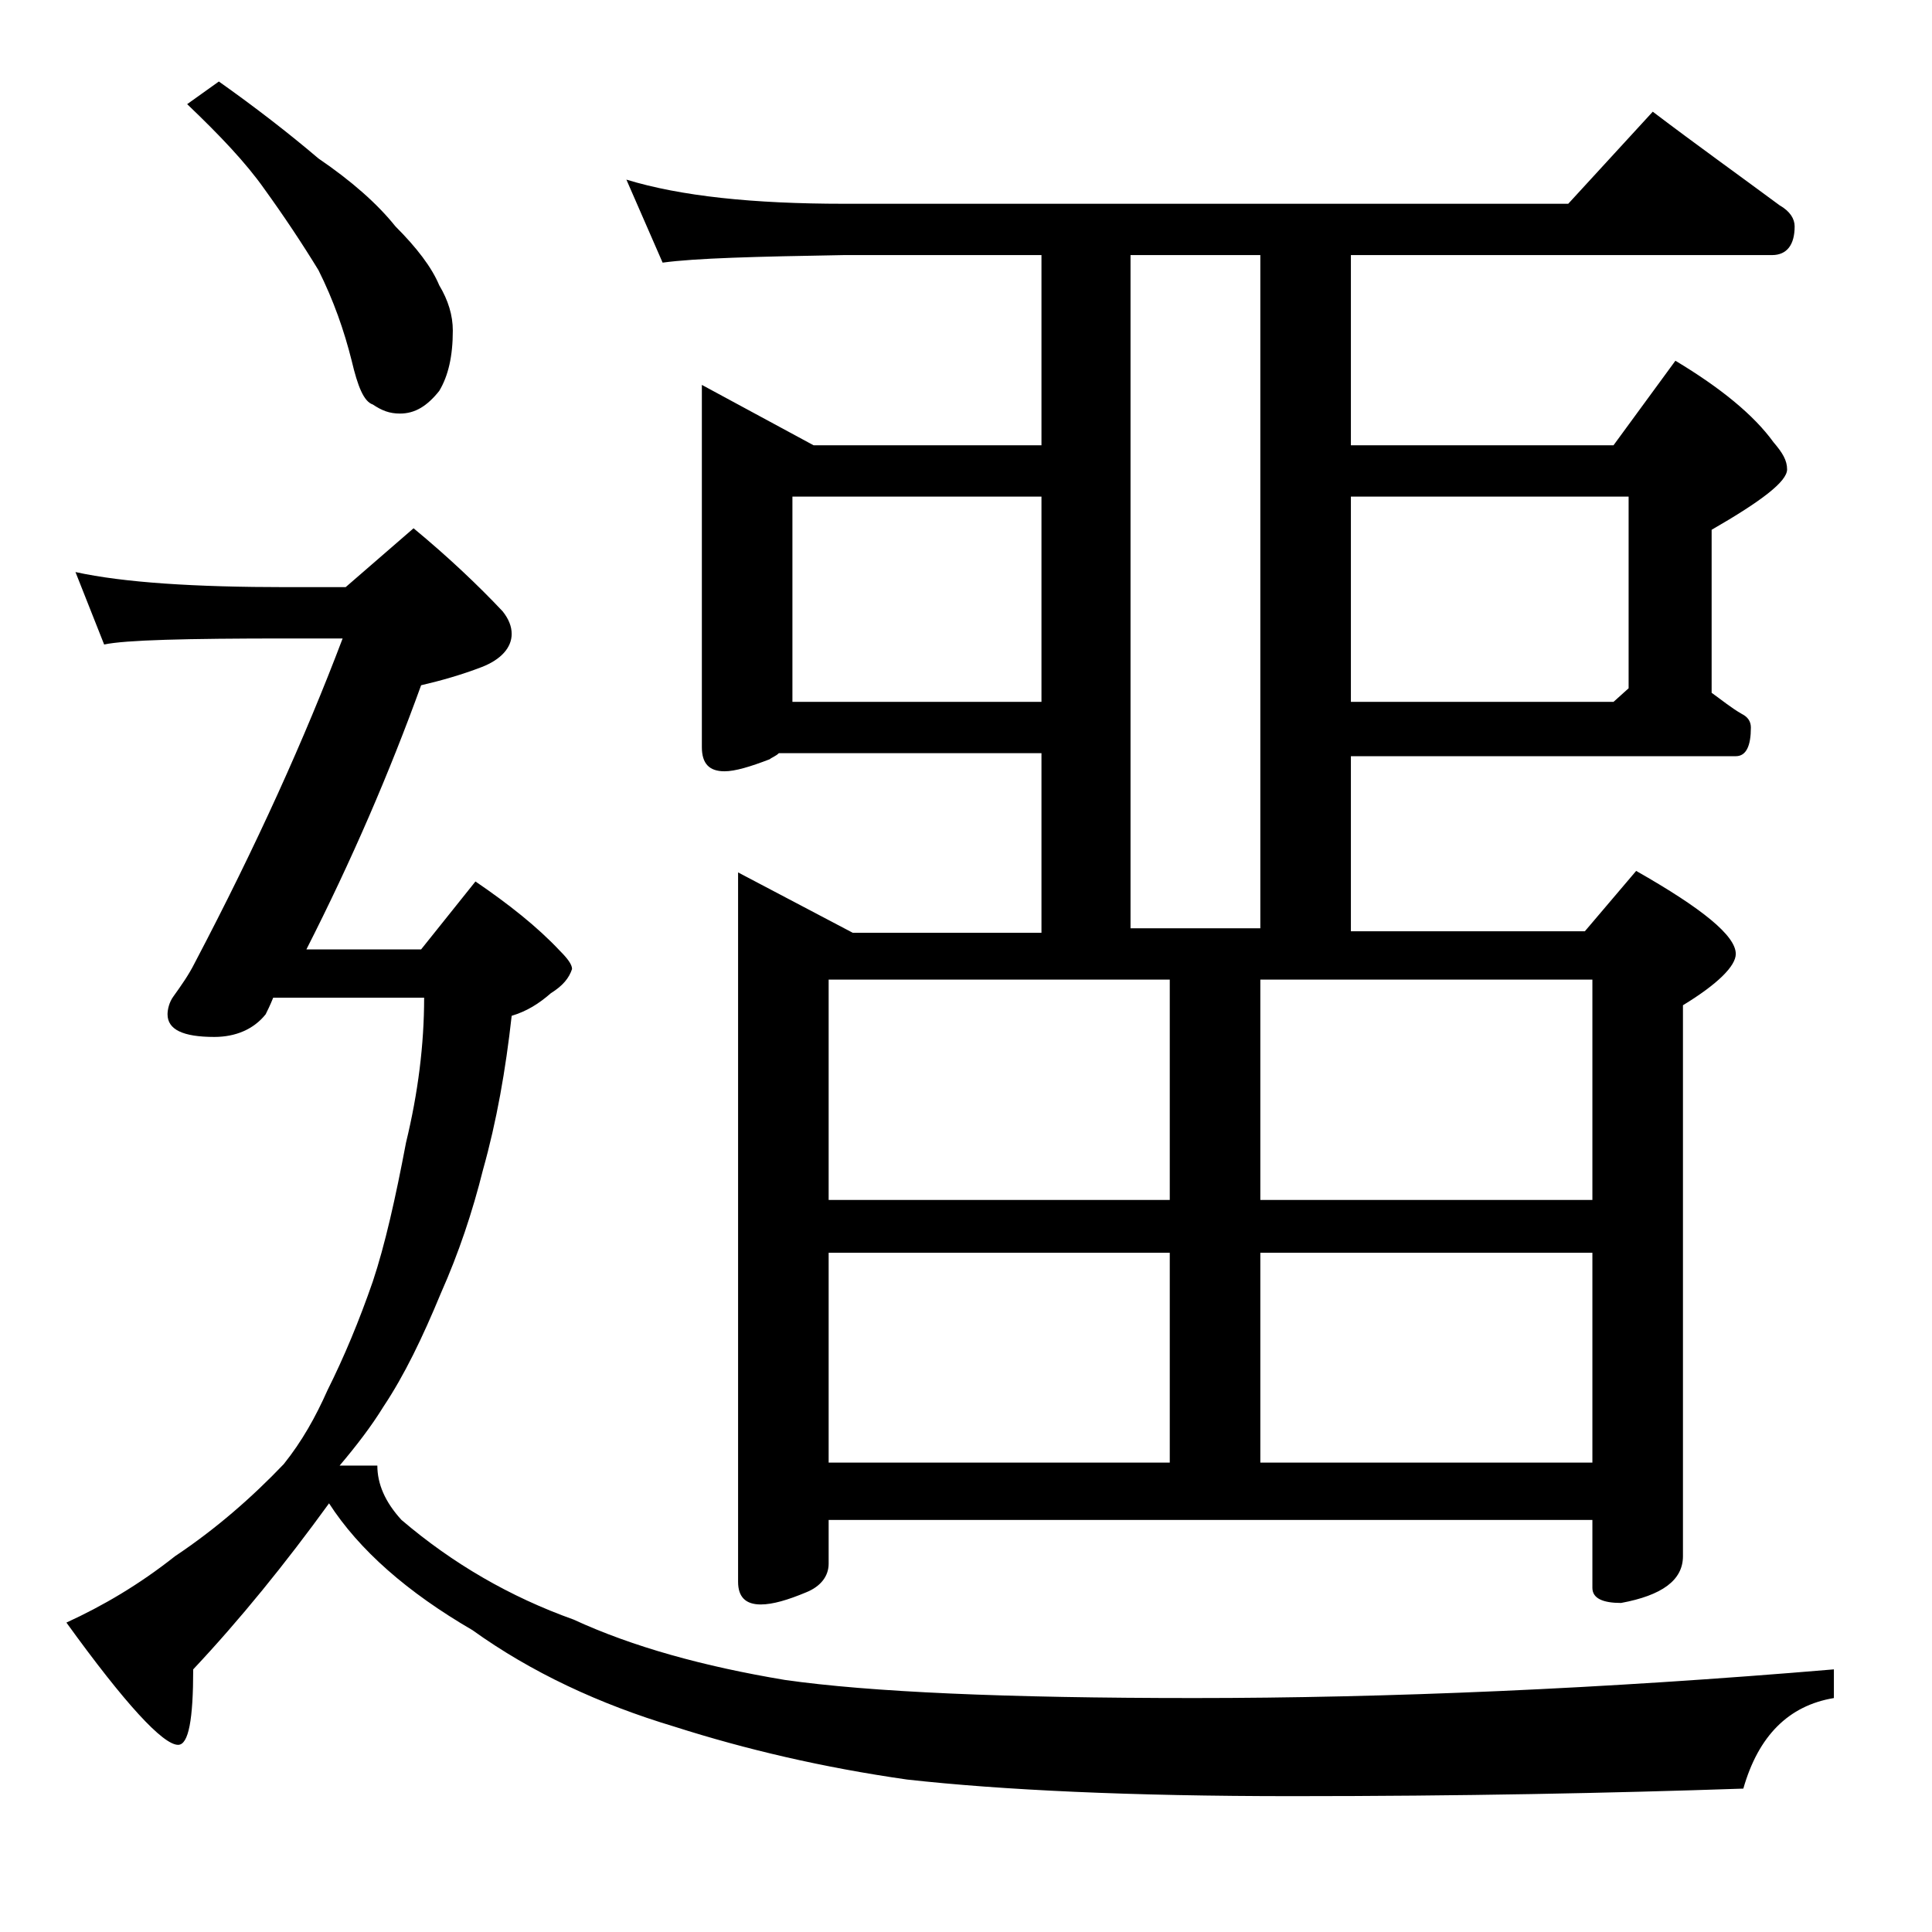 <?xml version="1.0" encoding="utf-8"?>
<!-- Generator: Adobe Illustrator 18.0.0, SVG Export Plug-In . SVG Version: 6.00 Build 0)  -->
<!DOCTYPE svg PUBLIC "-//W3C//DTD SVG 1.1//EN" "http://www.w3.org/Graphics/SVG/1.1/DTD/svg11.dtd">
<svg version="1.1" id="Layer_1" xmlns="http://www.w3.org/2000/svg" xmlns:xlink="http://www.w3.org/1999/xlink" x="0px" y="0px"
	 viewBox="0 0 128 128" enable-background="new 0 0 128 128" xml:space="preserve">
<path d="M5,37.9c3.2,0.7,7.9,1,14,1h3.9l4.5-3.9c2.3,1.9,4.3,3.8,5.9,5.5c0.4,0.5,0.6,1,0.6,1.5c0,0.9-0.7,1.7-2,2.2
	c-1.3,0.5-2.7,0.9-4,1.2c-2.1,5.8-4.6,11.6-7.6,17.5h7.6l3.6-4.5c2.2,1.5,4.1,3,5.6,4.6c0.5,0.5,0.8,0.9,0.8,1.2
	c-0.2,0.6-0.6,1.1-1.4,1.6c-0.8,0.7-1.6,1.2-2.6,1.5c-0.4,3.6-1,7-1.9,10.2c-0.7,2.8-1.6,5.5-2.8,8.2c-1.2,2.9-2.4,5.4-3.8,7.5
	c-0.8,1.3-1.8,2.6-2.9,3.9H25c0,1.2,0.5,2.4,1.6,3.6c3.4,2.9,7.2,5.1,11.4,6.6c3.9,1.8,8.6,3.1,14,4c5.6,0.8,14.6,1.2,27.1,1.2
	c12.8,0,27-0.6,42.4-1.9v1.9c-3,0.5-5,2.5-6,6c-8.8,0.3-18.7,0.5-29.9,0.5c-10.7,0-19.2-0.4-25.5-1.1c-5.6-0.8-10.7-2-15.4-3.5
	c-5-1.5-9.5-3.6-13.4-6.4c-4.3-2.5-7.5-5.3-9.5-8.4c-2.9,4-5.9,7.7-9,11c0,3.3-0.3,5-1,5c-1,0-3.5-2.7-7.4-8.1
	c2.4-1.1,4.8-2.5,7.2-4.4c2.7-1.8,5.1-3.9,7.2-6.1c1.2-1.5,2.1-3.1,2.9-4.9c1.1-2.2,2.1-4.6,3-7.2c0.8-2.4,1.5-5.5,2.2-9.2
	c0.8-3.3,1.2-6.5,1.2-9.6h-10c-0.2,0.5-0.4,0.9-0.5,1.1c-0.8,1-2,1.5-3.4,1.5c-2.1,0-3.1-0.5-3.1-1.5c0-0.3,0.1-0.8,0.4-1.2
	c0.5-0.7,1-1.4,1.4-2.2c4.1-7.8,7.3-14.9,9.8-21.5H19c-6.7,0-10.7,0.1-12.1,0.4L5,37.9z M14.5,5.4c2.4,1.7,4.6,3.4,6.6,5.1
	c2.2,1.5,3.9,3,5.1,4.5c1.4,1.4,2.4,2.7,2.9,3.9c0.6,1,0.9,2,0.9,3c0,1.7-0.3,3-0.9,4c-0.8,1-1.6,1.5-2.6,1.5
	c-0.7,0-1.2-0.2-1.8-0.6c-0.6-0.2-1-1.2-1.4-2.9c-0.5-2-1.2-4-2.2-6c-1.1-1.8-2.3-3.6-3.6-5.4c-1.2-1.7-2.9-3.5-5.1-5.6L14.5,5.4z
	 M41.5,11.9c3.6,1.1,8.4,1.6,14.4,1.6h48l5.6-6.1c2.9,2.2,5.7,4.2,8.4,6.2c0.7,0.4,1,0.9,1,1.4c0,1.2-0.5,1.9-1.5,1.9H89.5v12.6
	h17.4l4.1-5.6c3,1.8,5.2,3.6,6.5,5.4c0.6,0.7,0.9,1.2,0.9,1.8c0,0.8-1.7,2.1-5,4v10.8c0.7,0.5,1.3,1,2,1.4c0.4,0.2,0.6,0.5,0.6,0.9
	c0,1.2-0.3,1.9-1,1.9H89.5v11.6H105l3.4-4c4.4,2.5,6.6,4.3,6.6,5.5c0,0.8-1.2,2-3.5,3.4v36.5c0,1.6-1.4,2.6-4.1,3.1
	c-1.2,0-1.9-0.3-1.9-1v-4.5H54.9v2.9c0,0.8-0.5,1.5-1.5,1.9c-1.2,0.5-2.2,0.8-3,0.8c-1,0-1.5-0.5-1.5-1.5v-47l7.6,4H69V49.9H51.6
	c-0.2,0.2-0.5,0.3-0.6,0.4c-1.3,0.5-2.3,0.8-3,0.8c-1,0-1.5-0.5-1.5-1.6V25.5l7.4,4H69V16.9H55.9c-5.8,0.1-9.8,0.2-12,0.5L41.5,11.9
	z M52.5,46.5H69V32.9H52.5V46.5z M54.9,79.5h22.6V64.9H54.9V79.5z M54.9,96.9h22.6V83H54.9V96.9z M74.9,61.5h8.6V16.9h-8.6V61.5z
	 M83.5,64.9v14.6h22V64.9H83.5z M83.5,83v13.9h22V83H83.5z M89.5,46.5h17.4l1-0.9V32.9H89.5V46.5z"/>
</svg>

